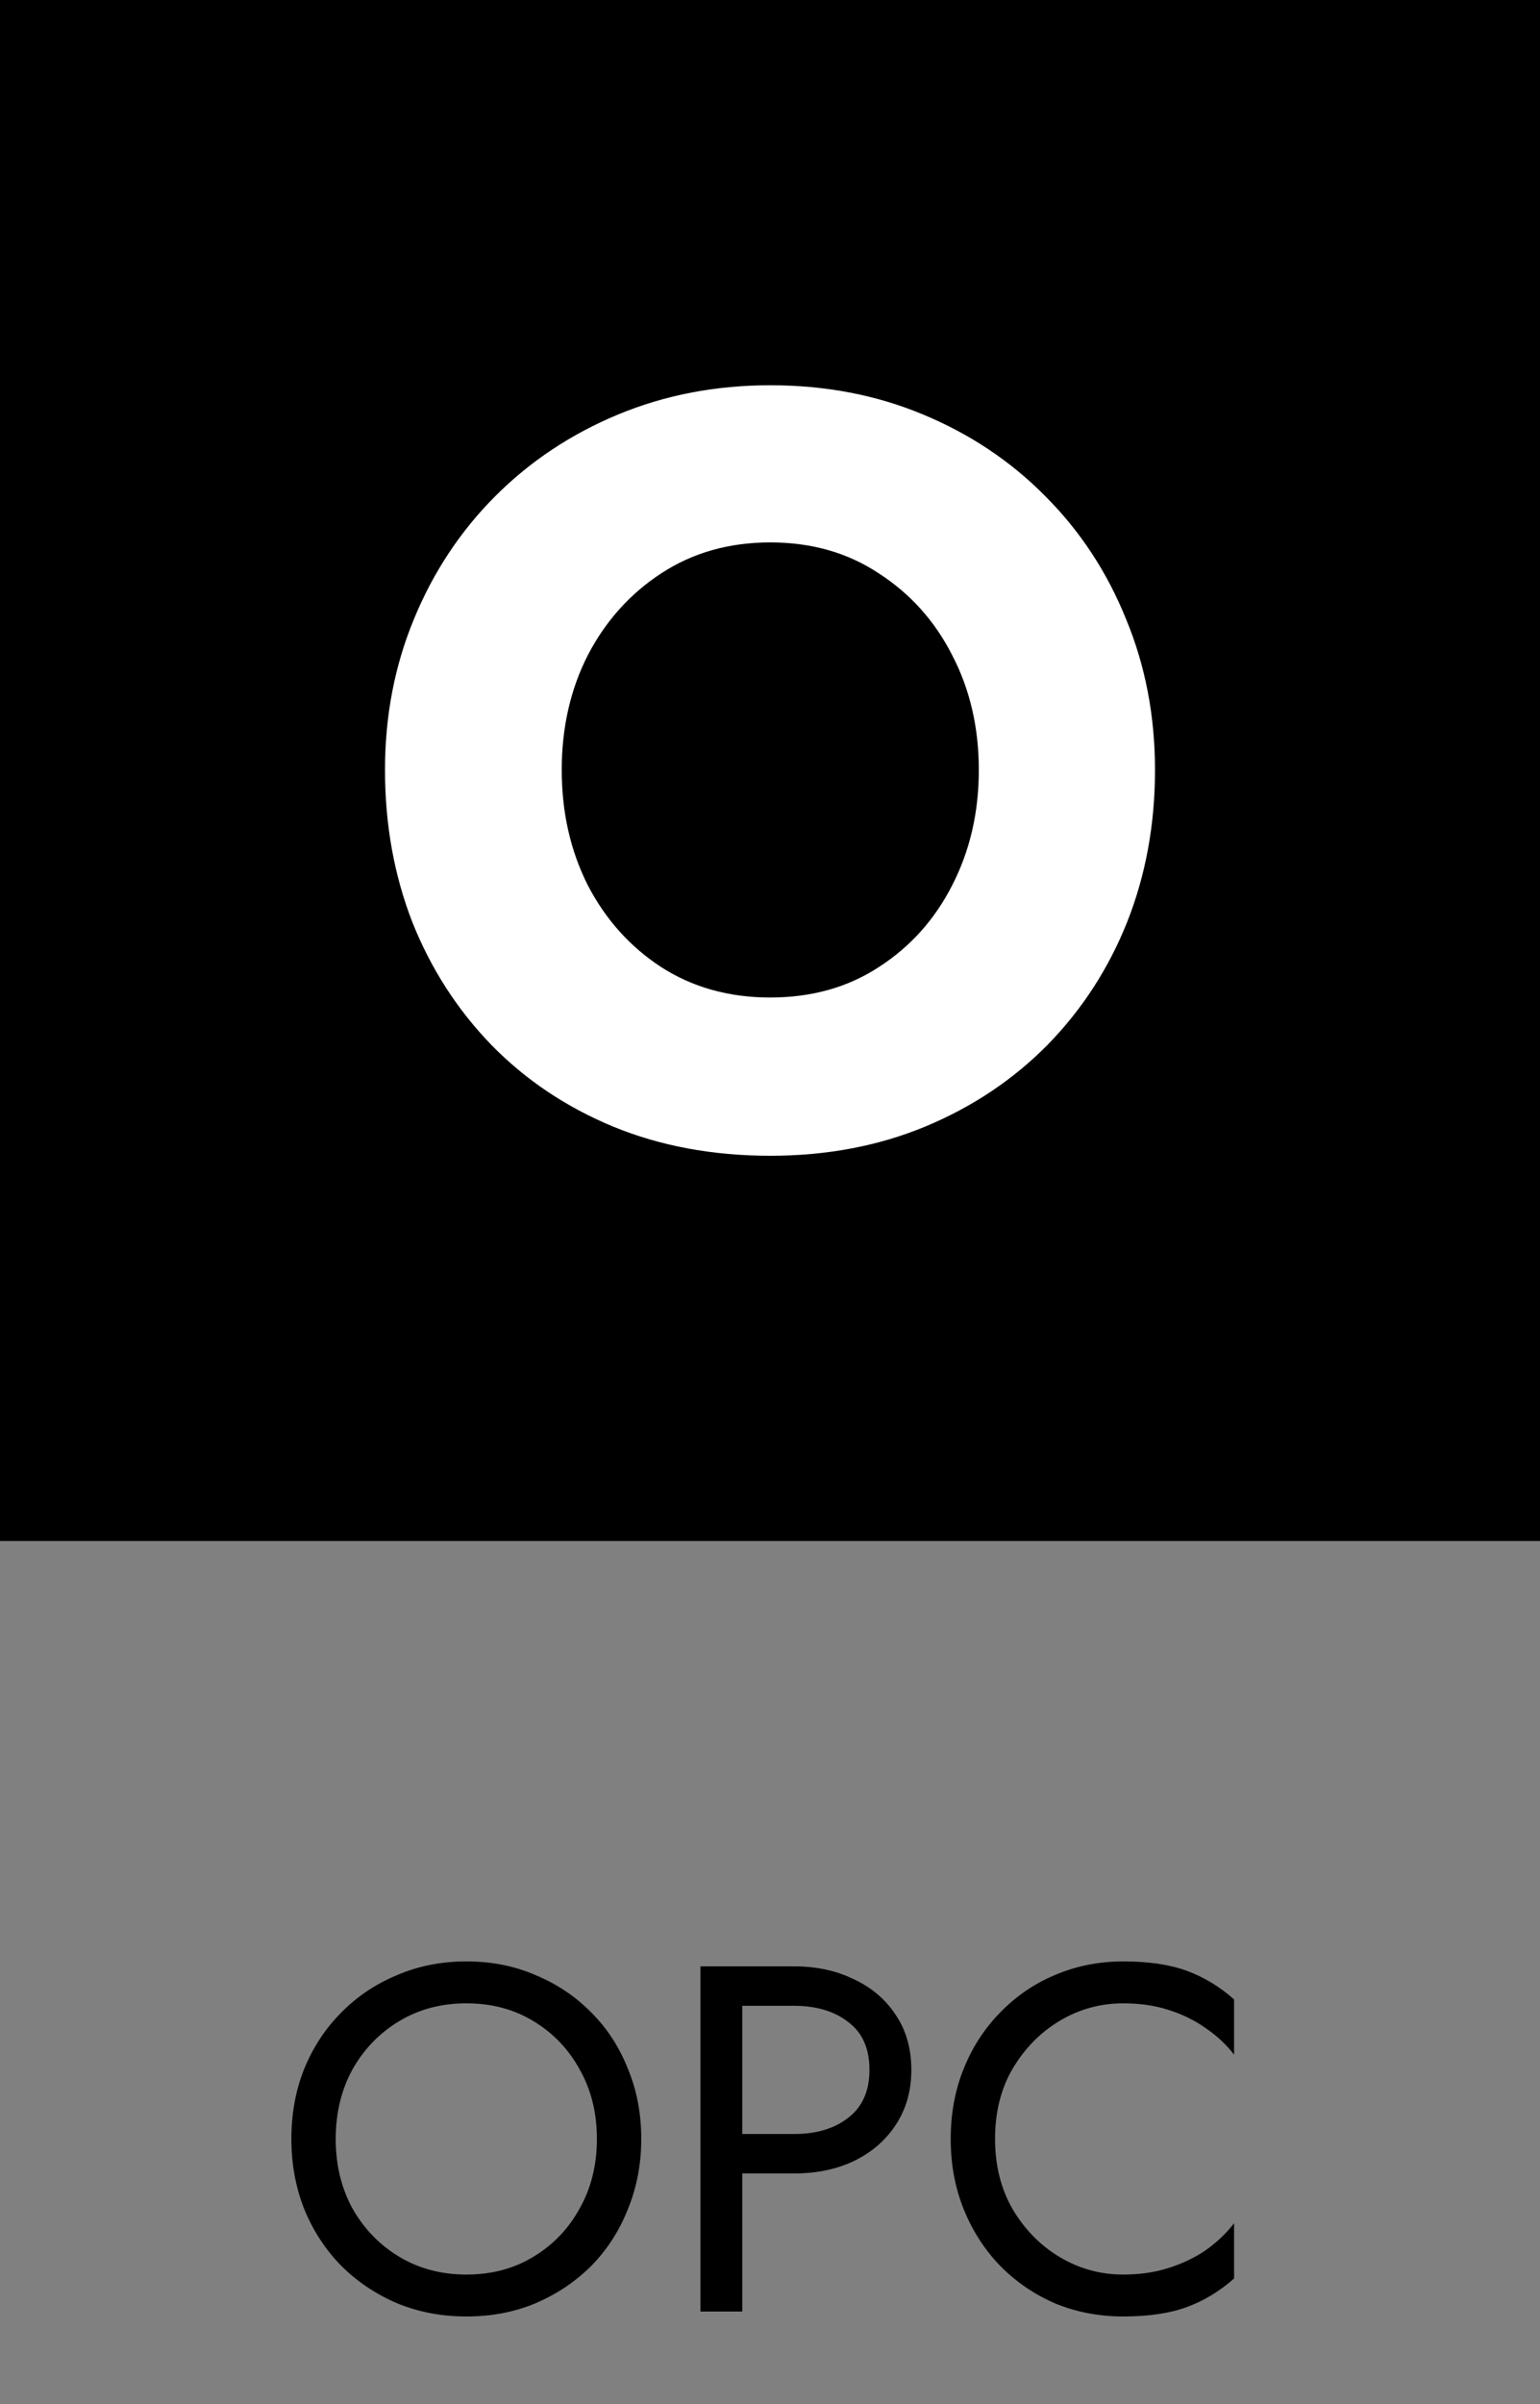 <svg width="50" height="78" viewBox="0 0 50 78" fill="none" xmlns="http://www.w3.org/2000/svg">
<rect x="0" y="0" width="50" height="78" fill="#808080" stroke="none"/>
<rect width="50" height="50" fill="#E79443" style="fill:#E79443;fill:color(display-p3 0.906 0.58 0.263);fill-opacity:1;"/>
<path d="M18.238 24.982C18.238 26.358 18.521 27.607 19.087 28.728C19.665 29.837 20.458 30.72 21.467 31.378C22.488 32.036 23.669 32.365 25.009 32.365C26.35 32.365 27.525 32.036 28.533 31.378C29.554 30.72 30.348 29.837 30.913 28.728C31.491 27.607 31.78 26.358 31.78 24.982C31.78 23.605 31.491 22.362 30.913 21.254C30.348 20.145 29.554 19.262 28.533 18.604C27.525 17.934 26.35 17.599 25.009 17.599C23.669 17.599 22.488 17.934 21.467 18.604C20.458 19.262 19.665 20.145 19.087 21.254C18.521 22.362 18.238 23.605 18.238 24.982ZM12.5 24.982C12.5 23.227 12.814 21.595 13.441 20.084C14.068 18.561 14.948 17.233 16.079 16.1C17.211 14.967 18.539 14.084 20.065 13.45C21.59 12.817 23.238 12.5 25.009 12.5C26.805 12.5 28.459 12.817 29.972 13.45C31.497 14.084 32.82 14.967 33.939 16.1C35.071 17.233 35.944 18.561 36.559 20.084C37.186 21.595 37.5 23.227 37.5 24.982C37.5 26.748 37.199 28.393 36.596 29.916C35.993 31.427 35.132 32.755 34.013 33.9C32.894 35.033 31.571 35.916 30.046 36.55C28.521 37.183 26.842 37.5 25.009 37.5C23.14 37.5 21.436 37.183 19.898 36.55C18.373 35.916 17.057 35.033 15.95 33.9C14.843 32.755 13.988 31.427 13.386 29.916C12.795 28.393 12.5 26.748 12.5 24.982Z" fill="white" style="fill:white;fill-opacity:1;"/>
<path d="M10.9 69.4C10.9 70.243 11.082 70.995 11.444 71.656C11.818 72.317 12.324 72.84 12.964 73.224C13.604 73.608 14.33 73.8 15.14 73.8C15.962 73.8 16.687 73.608 17.316 73.224C17.956 72.84 18.458 72.317 18.82 71.656C19.194 70.995 19.38 70.243 19.38 69.4C19.38 68.557 19.194 67.805 18.82 67.144C18.458 66.483 17.956 65.96 17.316 65.576C16.687 65.192 15.962 65 15.14 65C14.33 65 13.604 65.192 12.964 65.576C12.324 65.96 11.818 66.483 11.444 67.144C11.082 67.805 10.9 68.557 10.9 69.4ZM9.46 69.4C9.46 68.579 9.599 67.821 9.876 67.128C10.164 66.424 10.564 65.816 11.076 65.304C11.588 64.781 12.191 64.376 12.884 64.088C13.578 63.789 14.33 63.64 15.14 63.64C15.962 63.64 16.714 63.789 17.396 64.088C18.09 64.376 18.692 64.781 19.204 65.304C19.716 65.816 20.111 66.424 20.388 67.128C20.676 67.821 20.82 68.579 20.82 69.4C20.82 70.211 20.676 70.968 20.388 71.672C20.111 72.376 19.716 72.989 19.204 73.512C18.692 74.024 18.09 74.429 17.396 74.728C16.714 75.016 15.962 75.16 15.14 75.16C14.33 75.16 13.578 75.016 12.884 74.728C12.191 74.429 11.588 74.024 11.076 73.512C10.564 72.989 10.164 72.376 9.876 71.672C9.599 70.968 9.46 70.211 9.46 69.4ZM22.741 63.8H24.101V75H22.741V63.8ZM23.493 65.08V63.8H25.781C26.506 63.8 27.152 63.939 27.717 64.216C28.293 64.483 28.746 64.867 29.077 65.368C29.418 65.869 29.589 66.467 29.589 67.16C29.589 67.843 29.418 68.44 29.077 68.952C28.746 69.453 28.293 69.843 27.717 70.12C27.152 70.387 26.506 70.52 25.781 70.52H23.493V69.24H25.781C26.506 69.24 27.093 69.064 27.541 68.712C28 68.36 28.229 67.843 28.229 67.16C28.229 66.467 28 65.949 27.541 65.608C27.093 65.256 26.506 65.08 25.781 65.08H23.493ZM32.307 69.4C32.307 70.264 32.499 71.027 32.883 71.688C33.277 72.349 33.789 72.867 34.419 73.24C35.048 73.613 35.731 73.8 36.467 73.8C37 73.8 37.485 73.731 37.923 73.592C38.371 73.453 38.776 73.261 39.139 73.016C39.501 72.76 39.811 72.467 40.067 72.136V73.928C39.597 74.344 39.085 74.653 38.531 74.856C37.976 75.059 37.288 75.16 36.467 75.16C35.688 75.16 34.957 75.021 34.275 74.744C33.603 74.456 33.011 74.056 32.499 73.544C31.987 73.021 31.587 72.408 31.299 71.704C31.011 71 30.867 70.232 30.867 69.4C30.867 68.568 31.011 67.8 31.299 67.096C31.587 66.392 31.987 65.784 32.499 65.272C33.011 64.749 33.603 64.349 34.275 64.072C34.957 63.784 35.688 63.64 36.467 63.64C37.288 63.64 37.976 63.741 38.531 63.944C39.085 64.147 39.597 64.456 40.067 64.872V66.664C39.811 66.333 39.501 66.045 39.139 65.8C38.776 65.544 38.371 65.347 37.923 65.208C37.485 65.069 37 65 36.467 65C35.731 65 35.048 65.187 34.419 65.56C33.789 65.933 33.277 66.451 32.883 67.112C32.499 67.763 32.307 68.525 32.307 69.4Z" fill="black" style="fill:black;fill-opacity:1;"/>
</svg>
